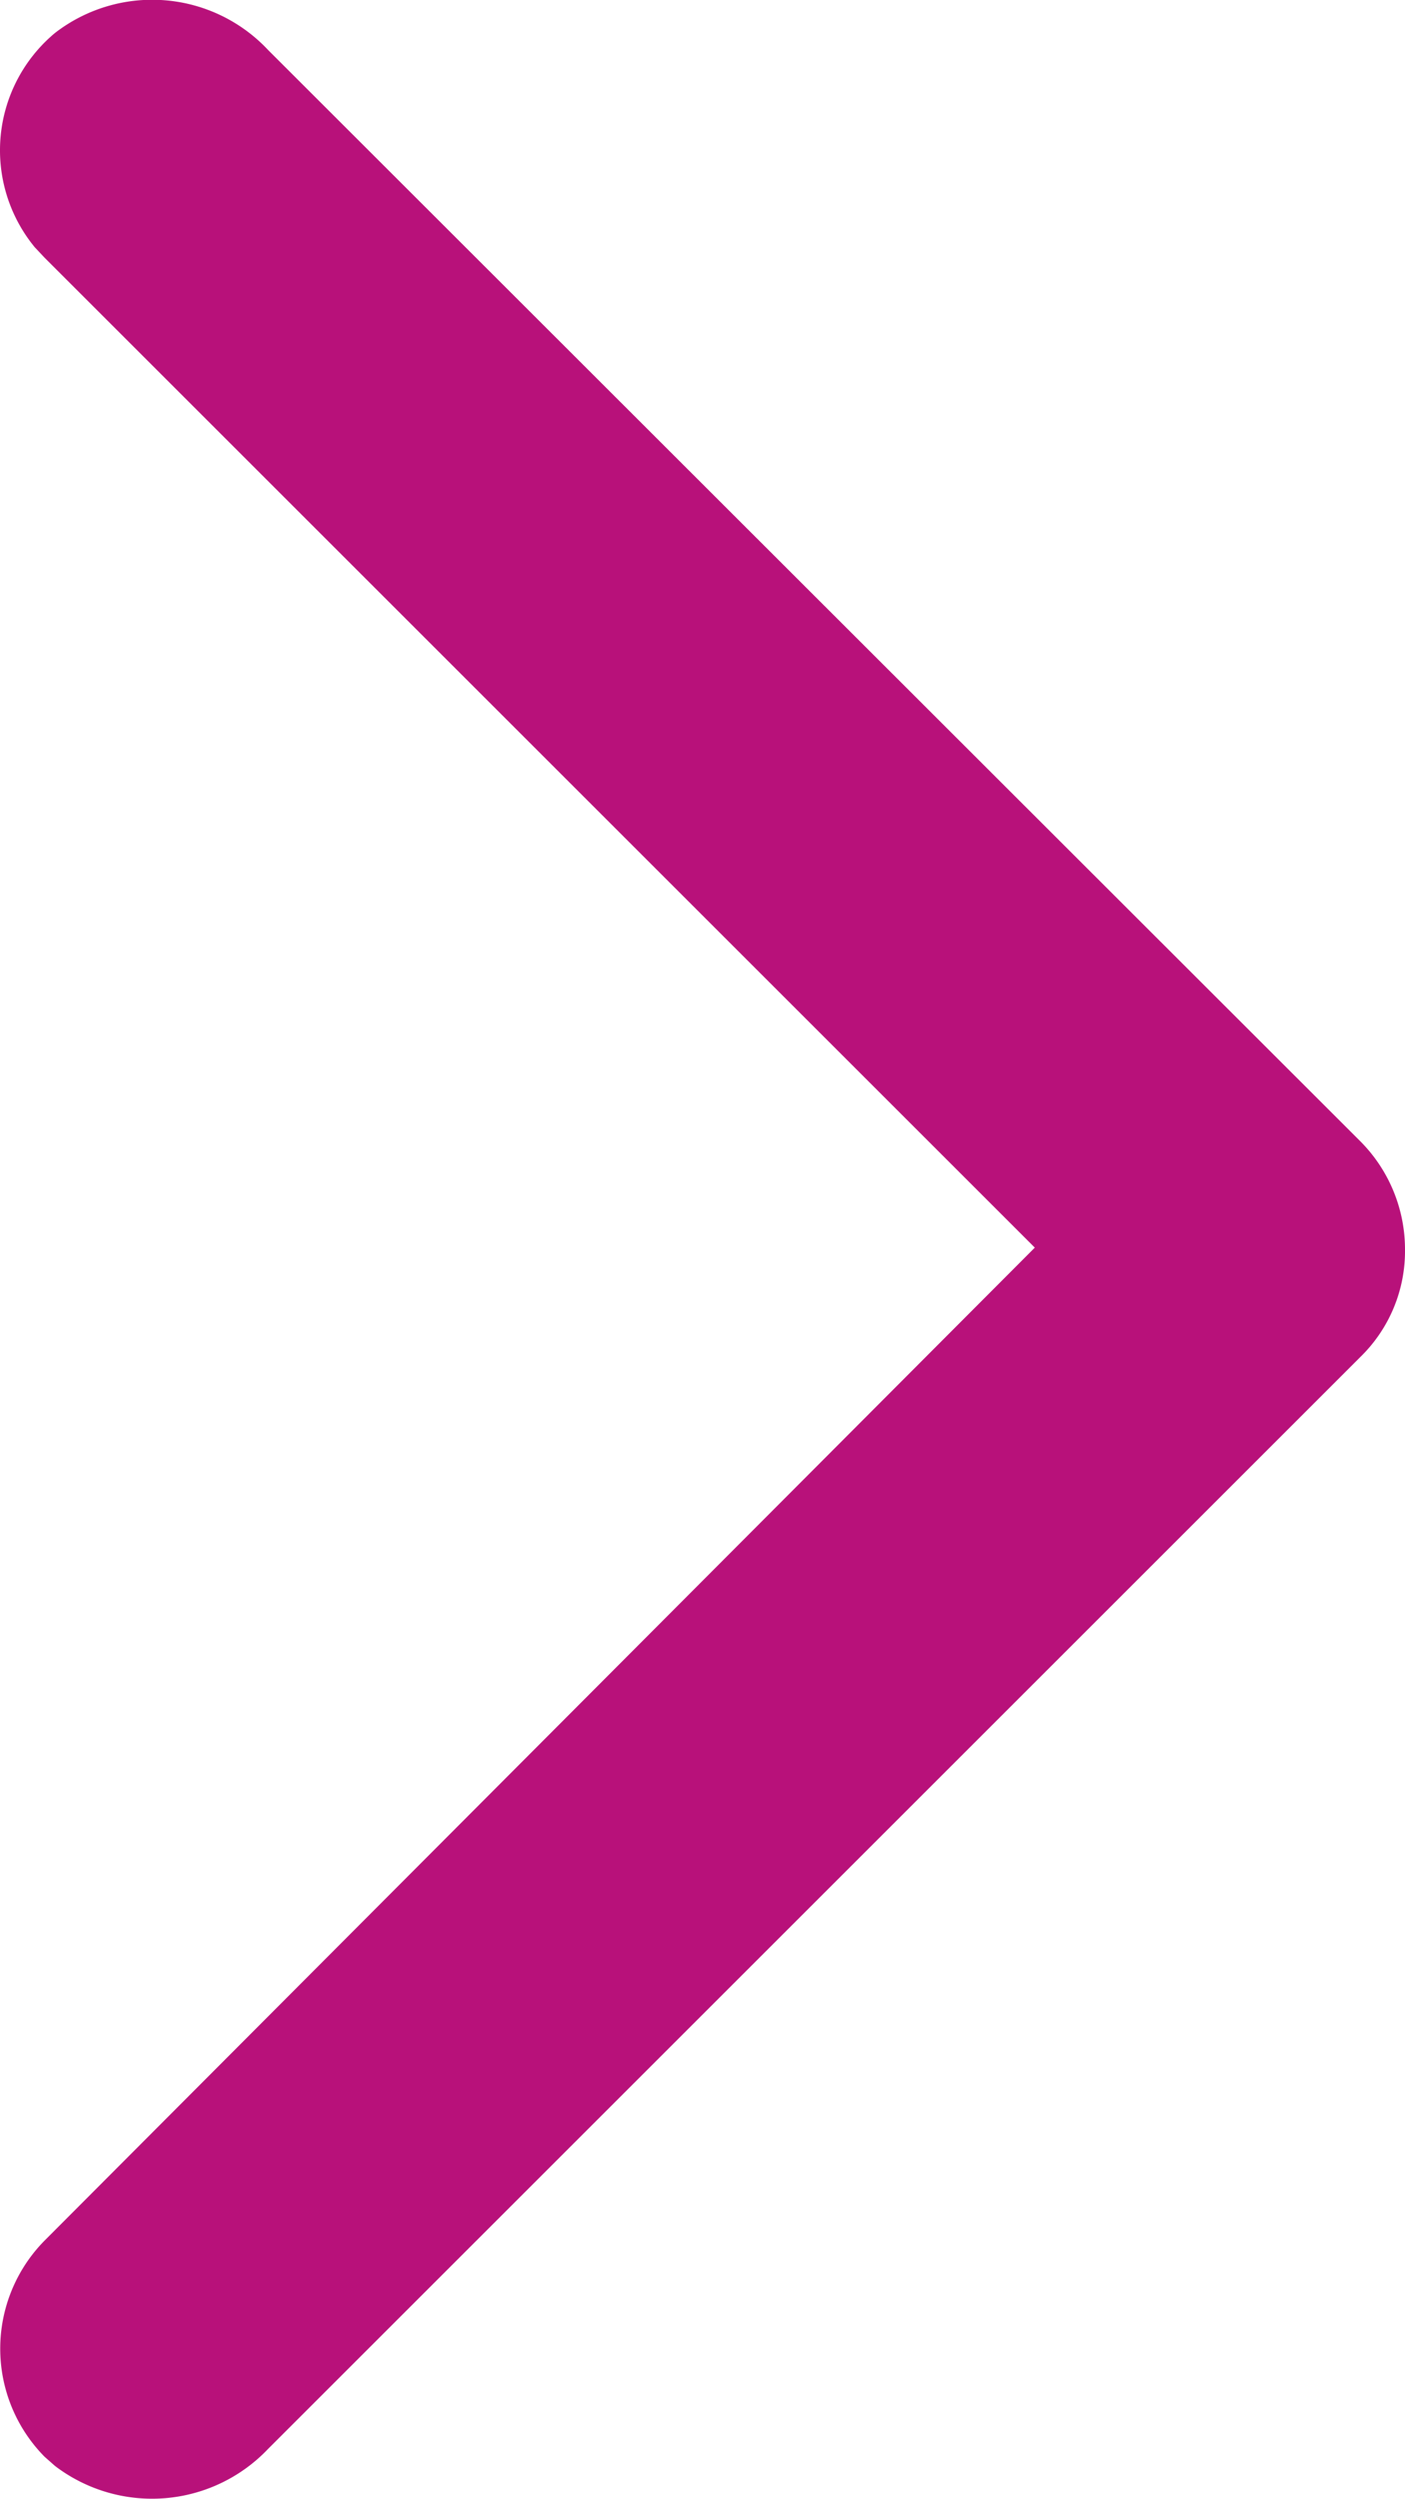 <svg xmlns="http://www.w3.org/2000/svg" viewBox="0 0 23 40.92"><defs><style>.cls-1{fill:#b8117a;}</style></defs><g id="Camada_2" data-name="Camada 2"><g id="Camada_1-2" data-name="Camada 1"><g id="Camada_2-2" data-name="Camada 2"><g id="Camada_1-2-2" data-name="Camada 1-2"><path class="cls-1" d="M.9.54A2.5,2.5,0,0,0,.57,4.05l.16.17L16.94,20.43h0L.73,36.69a2.52,2.52,0,0,0,0,3.54l.17.15a2.62,2.62,0,0,0,3.49-.28L22.27,22.22A2.42,2.42,0,0,0,23,20.46a2.51,2.51,0,0,0-.73-1.77L4.39.82A2.6,2.6,0,0,0,.9.54Z"/></g></g></g></g></svg>